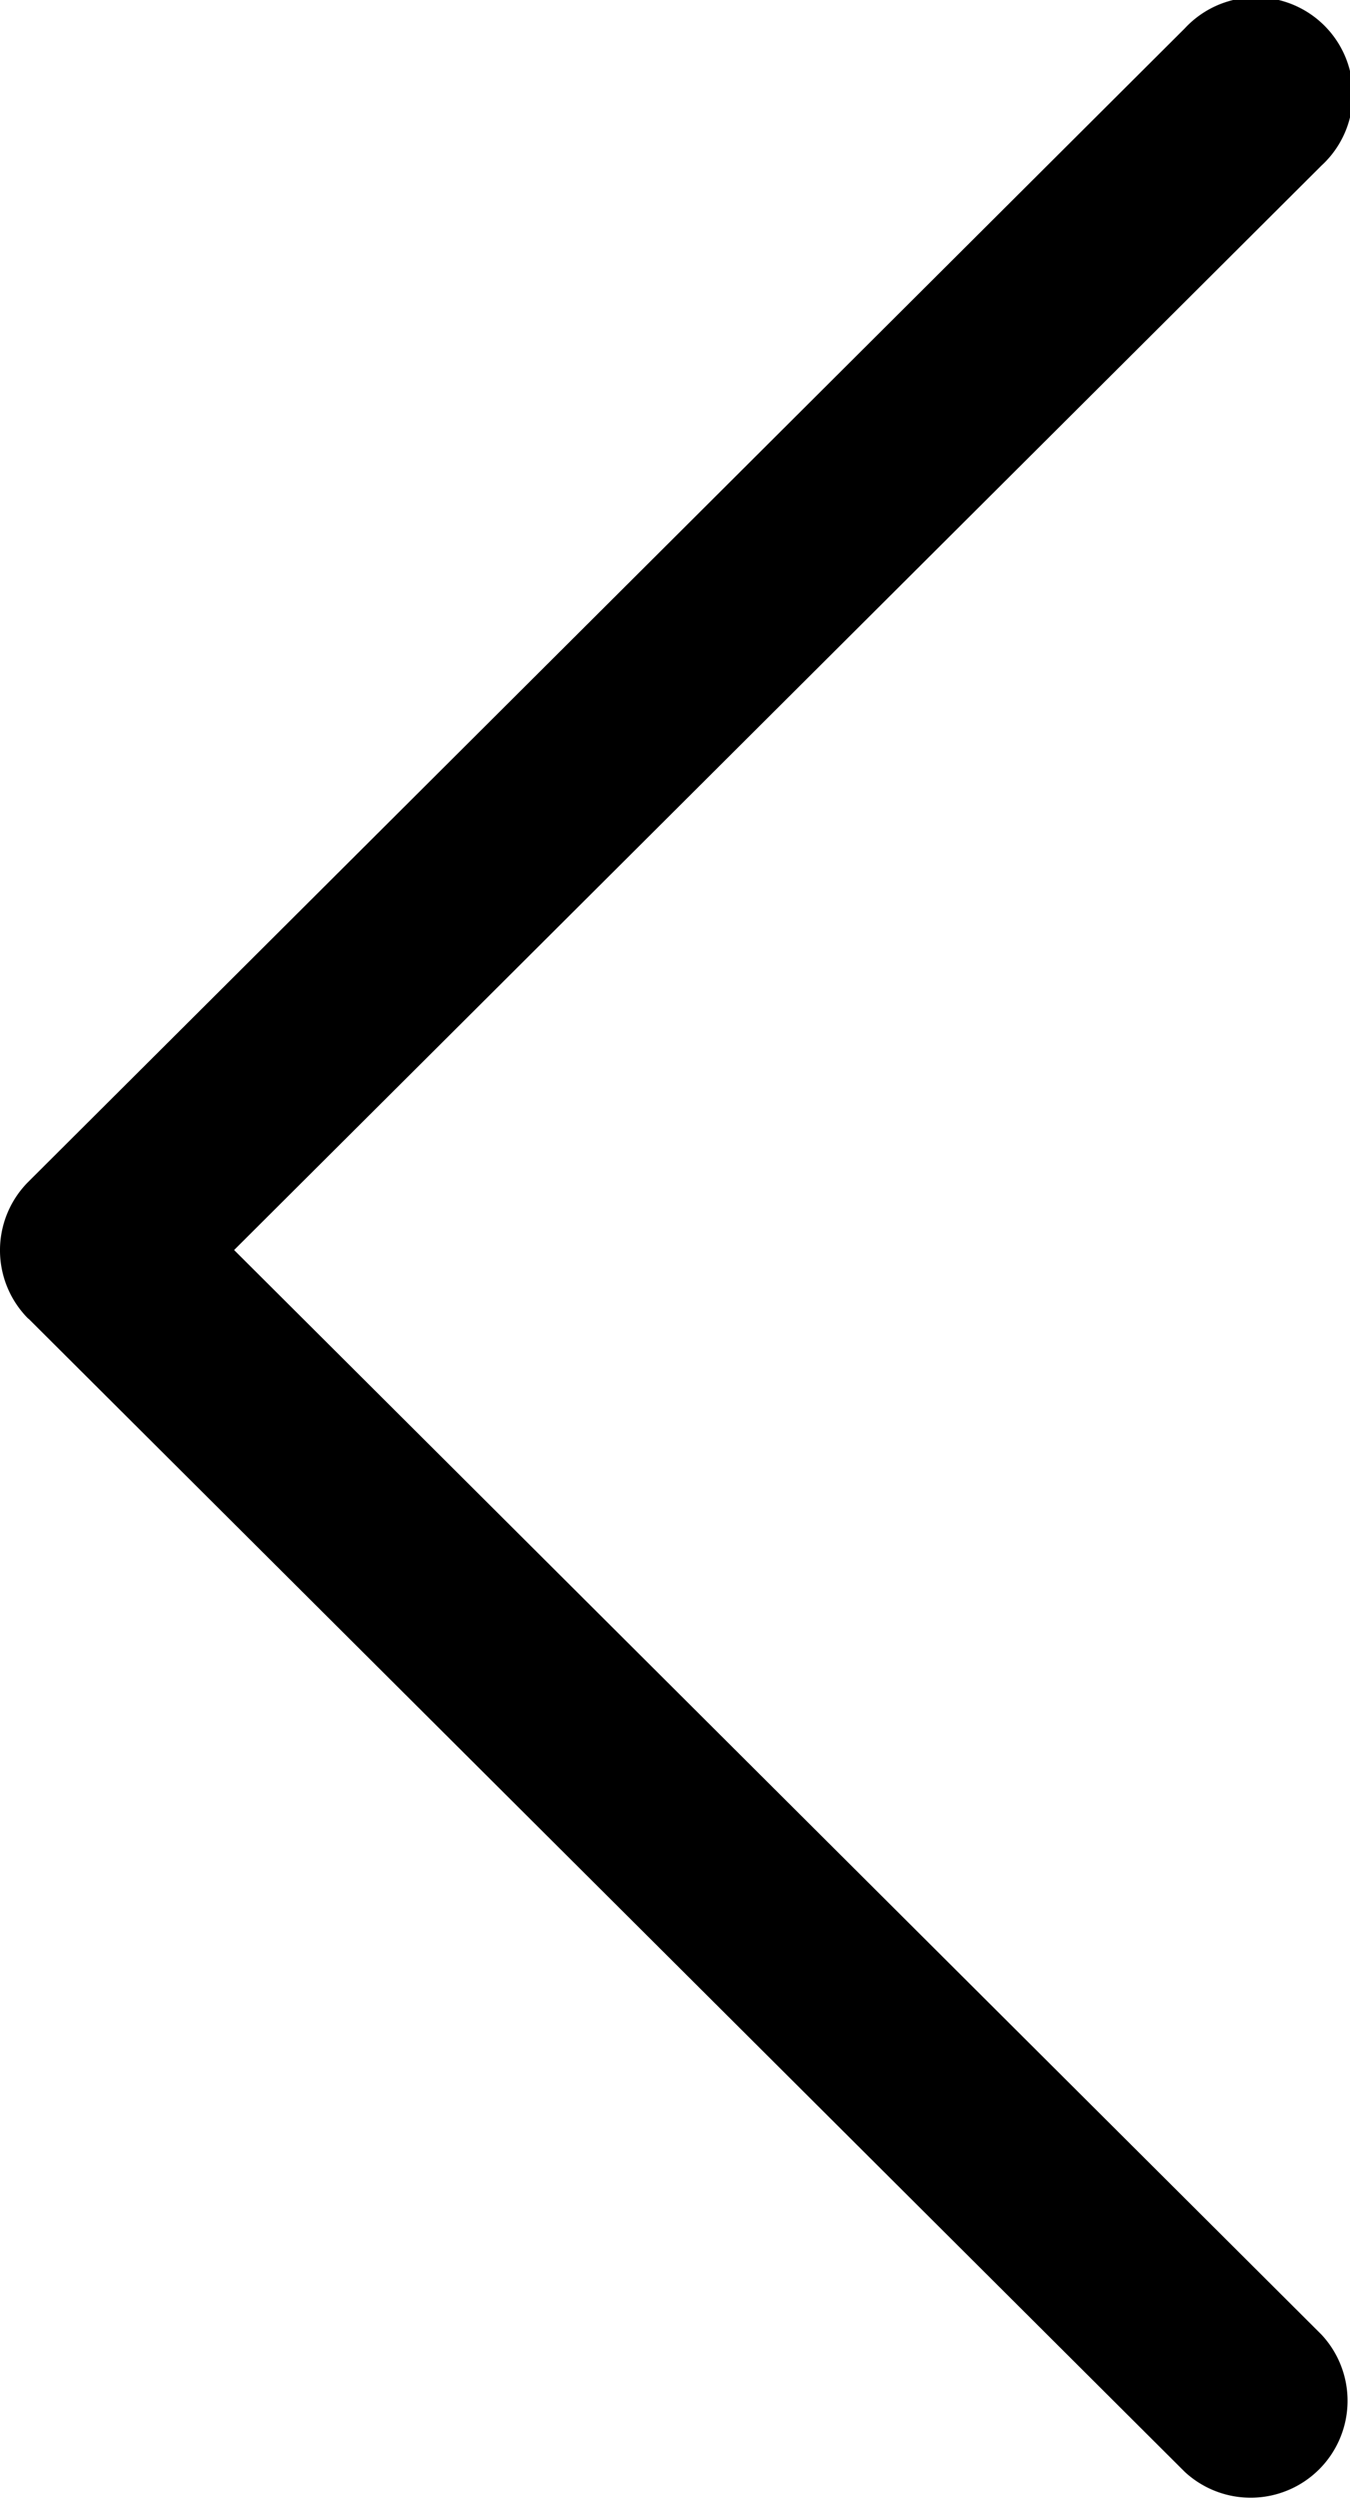 <svg id="Capa_1" data-name="Capa 1" xmlns="http://www.w3.org/2000/svg" viewBox="0 0 276.51 512"><path d="M11.58,270.05,248.4,506.21a19.85,19.85,0,0,0,28-28.11L53.7,256,276.43,33.9a19.85,19.85,0,1,0-28-28.1L11.58,242a19.84,19.84,0,0,0,0,28.1Z" transform="translate(-5.75)"/></svg>
